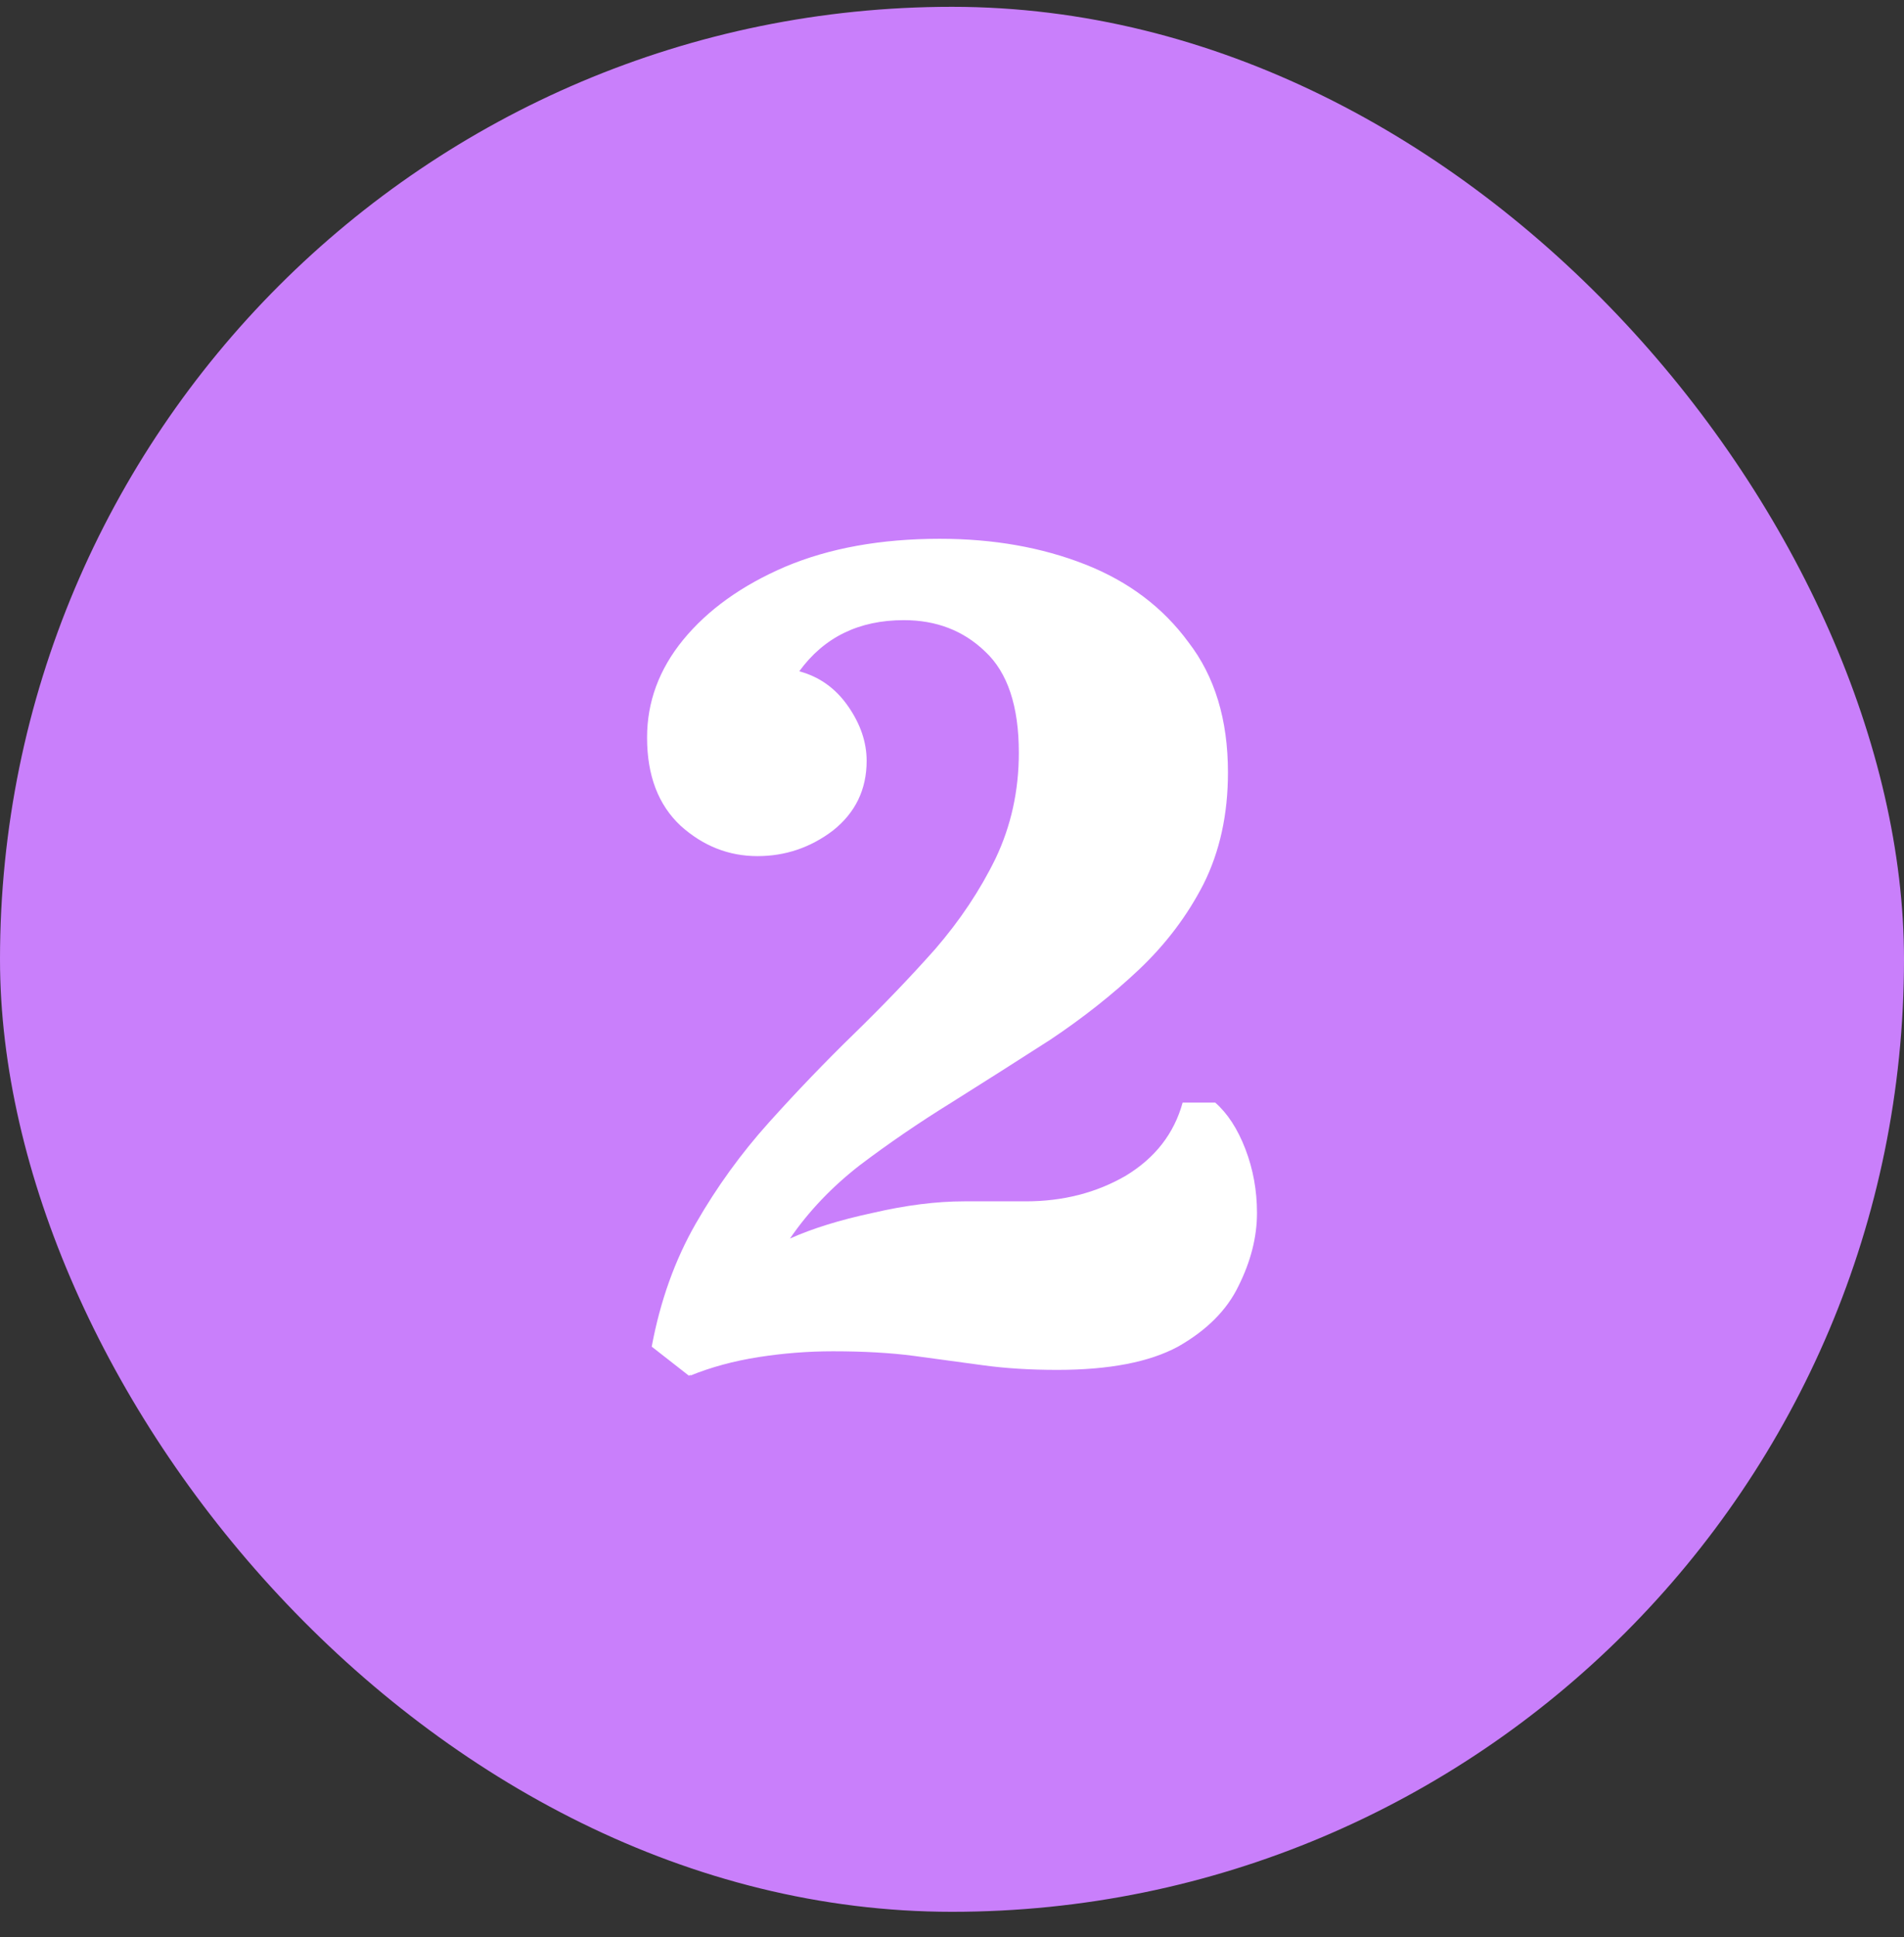 <svg width="59" height="60" viewBox="0 0 59 60" fill="none" xmlns="http://www.w3.org/2000/svg">
<rect x="0" y="0" width="59" height="60" fill="#333333" stroke="none"/>
<rect y="0.211" width="59" height="59" rx="29.5" fill="#C97FFB"/>
<path d="M21.347 42.607L20.195 41.707C20.459 40.291 20.915 39.019 21.563 37.891C22.211 36.763 22.967 35.719 23.831 34.759C24.695 33.799 25.571 32.887 26.459 32.023C27.371 31.135 28.211 30.259 28.979 29.395C29.747 28.507 30.371 27.571 30.851 26.587C31.331 25.579 31.571 24.487 31.571 23.311C31.571 21.871 31.223 20.827 30.527 20.179C29.855 19.531 29.015 19.207 28.007 19.207C26.615 19.207 25.535 19.735 24.767 20.791C25.391 20.959 25.895 21.319 26.279 21.871C26.663 22.423 26.855 22.987 26.855 23.563C26.855 24.451 26.507 25.171 25.811 25.723C25.115 26.251 24.335 26.515 23.471 26.515C22.583 26.515 21.791 26.203 21.095 25.579C20.399 24.931 20.051 24.019 20.051 22.843C20.051 21.739 20.423 20.731 21.167 19.819C21.935 18.883 22.991 18.127 24.335 17.551C25.703 16.975 27.299 16.687 29.123 16.687C30.779 16.687 32.279 16.951 33.623 17.479C34.967 18.007 36.035 18.811 36.827 19.891C37.643 20.947 38.051 22.291 38.051 23.923C38.051 25.219 37.799 26.371 37.295 27.379C36.791 28.363 36.119 29.251 35.279 30.043C34.463 30.811 33.551 31.531 32.543 32.203C31.535 32.851 30.515 33.499 29.483 34.147C28.475 34.771 27.527 35.419 26.639 36.091C25.775 36.763 25.055 37.519 24.479 38.359C25.175 38.047 26.027 37.783 27.035 37.567C28.067 37.327 29.015 37.207 29.879 37.207H31.787C32.939 37.207 33.971 36.943 34.883 36.415C35.795 35.863 36.383 35.107 36.647 34.147H37.655C38.039 34.483 38.351 34.963 38.591 35.587C38.831 36.211 38.951 36.871 38.951 37.567C38.951 38.311 38.759 39.067 38.375 39.835C38.015 40.579 37.391 41.203 36.503 41.707C35.615 42.187 34.367 42.427 32.759 42.427C31.919 42.427 31.151 42.379 30.455 42.283C29.759 42.187 29.051 42.091 28.331 41.995C27.611 41.899 26.771 41.851 25.811 41.851C25.043 41.851 24.275 41.911 23.507 42.031C22.739 42.151 22.031 42.343 21.383 42.607L21.419 42.571L21.347 42.607Z" fill="white"/>
</svg>

